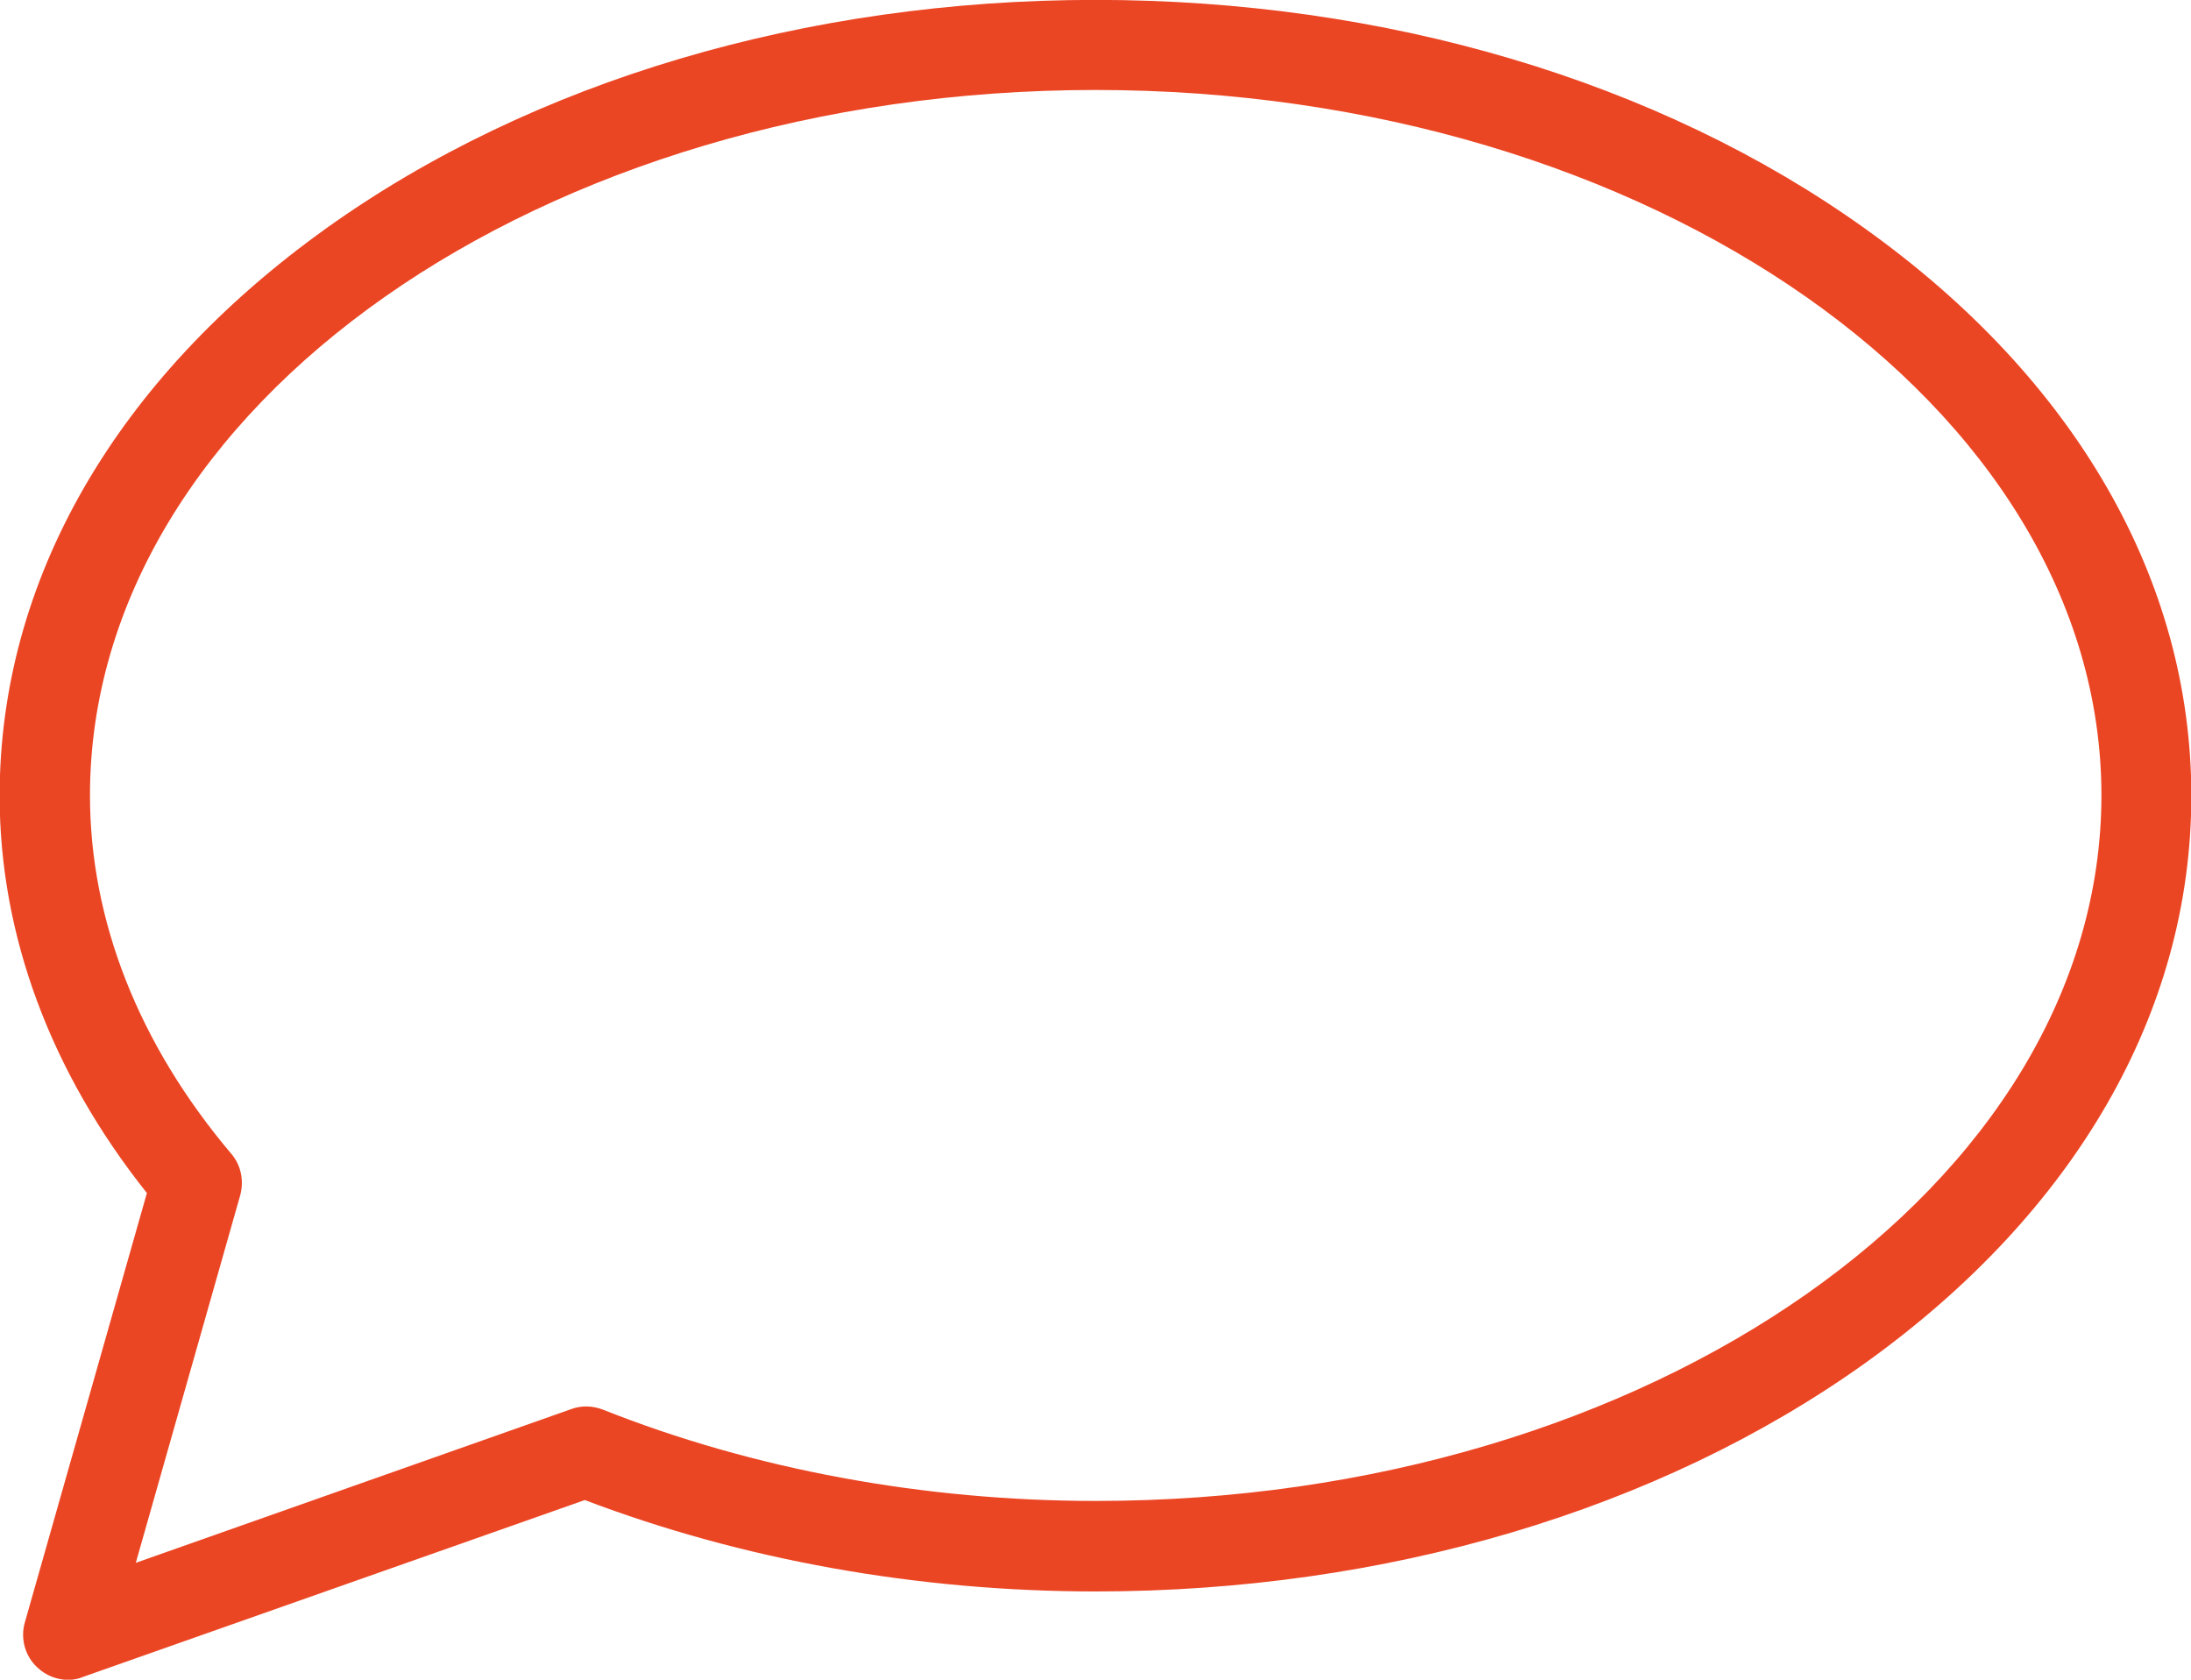 <?xml version="1.0" encoding="utf-8"?>
<!-- Generator: Adobe Illustrator 16.0.0, SVG Export Plug-In . SVG Version: 6.00 Build 0)  -->
<!DOCTYPE svg PUBLIC "-//W3C//DTD SVG 1.1//EN" "http://www.w3.org/Graphics/SVG/1.1/DTD/svg11.dtd">
<svg version="1.1" id="Layer_1" xmlns="http://www.w3.org/2000/svg" xmlns:xlink="http://www.w3.org/1999/xlink" x="0px" y="0px"
	 width="60px" height="46px" viewBox="0 0 60 46" enable-background="new 0 0 60 46" xml:space="preserve">
<path fill="#EB4624" d="M1.866,46.004c-0.305,0-0.61-0.117-0.844-0.34c-0.34-0.315-0.469-0.795-0.34-1.239l3.341-11.753
	C1.385,29.361-0.01,25.607-0.01,21.795c0-5.906,3.177-11.414,8.944-15.542C14.573,2.218,22.064-0.003,30-0.003
	c7.936,0,15.427,2.222,21.065,6.257c5.768,4.116,8.944,9.636,8.944,15.542s-3.177,11.414-8.944,15.542
	c-5.639,4.023-13.13,6.245-21.065,6.245c-4.865,0-9.683-0.866-13.985-2.503L2.276,45.922C2.147,45.98,2.007,46.004,1.866,46.004z
	 M30,2.464c-15.181,0-27.536,8.666-27.536,19.32c0,3.427,1.336,6.818,3.869,9.812c0.27,0.316,0.352,0.736,0.246,1.135l-2.86,10.068
	L15.64,38.59c0.281-0.105,0.586-0.094,0.867,0.012c4.115,1.637,8.792,2.502,13.504,2.502c15.181,0,27.536-8.666,27.536-19.332
	C57.536,11.142,45.181,2.464,30,2.464z"/>
</svg>
